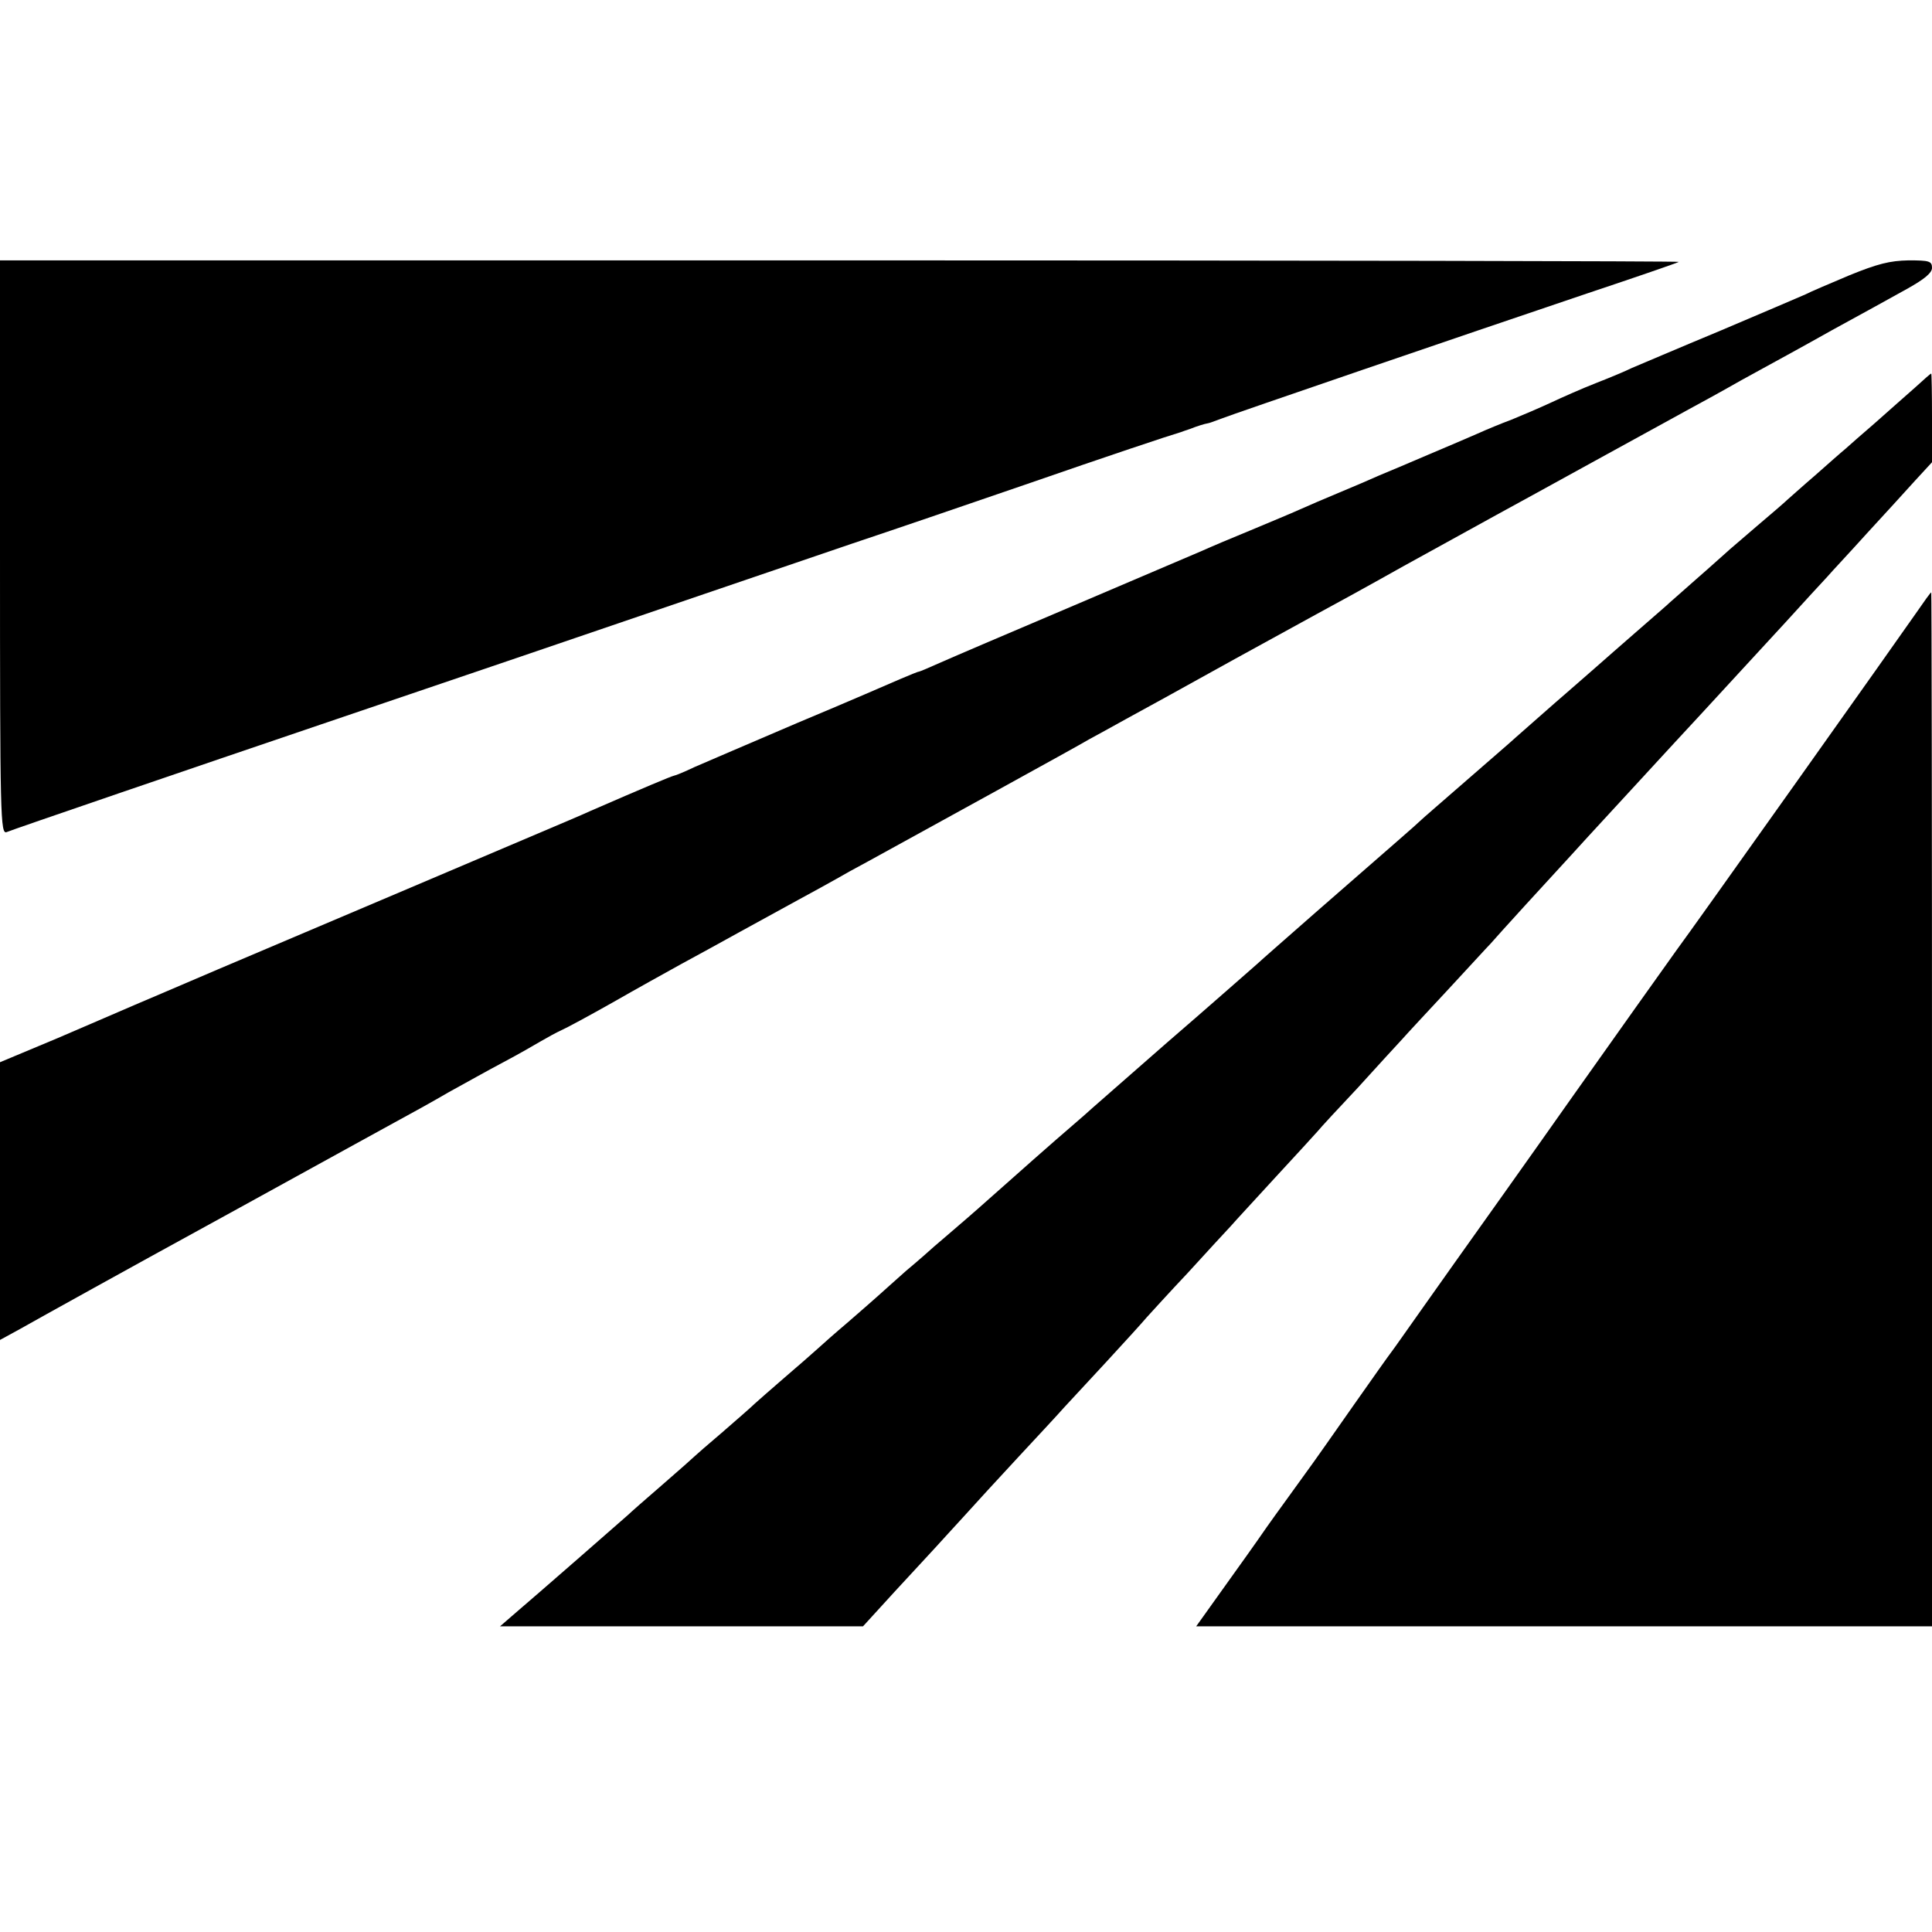 <?xml version="1.0" standalone="no"?>
<!DOCTYPE svg PUBLIC "-//W3C//DTD SVG 20010904//EN"
 "http://www.w3.org/TR/2001/REC-SVG-20010904/DTD/svg10.dtd">
<svg version="1.0" xmlns="http://www.w3.org/2000/svg"
 width="512pt" height="512pt" viewBox="0 0 512 512"
 preserveAspectRatio="xMidYMid meet">
<g transform="translate(0,512) scale(0.1,-0.1)"
fill="#000000" stroke="none">
<path d="M0 3669 c0 -721 1 -761 18 -754 16 7 505 174 832 285 80 27 318 108
530 180 407 139 596 203 880 300 96 32 301 102 455 155 228 79 378 129 415
140 3 1 13 5 23 8 20 8 40 14 47 15 3 0 19 6 35 12 36 14 638 220 970 332 132
44 242 82 244 84 2 2 -998 4 -2222 4 l-2227 0 0 -761z"/>
<path d="M4900 4390 c-52 -22 -104 -44 -115 -50 -11 -5 -112 -48 -225 -96
-113 -47 -218 -92 -235 -99 -16 -8 -59 -26 -95 -40 -36 -14 -90 -38 -120 -52
-30 -14 -77 -34 -104 -45 -27 -10 -68 -27 -90 -37 -23 -10 -81 -35 -131 -56
-49 -21 -108 -46 -130 -55 -22 -10 -69 -30 -105 -45 -36 -15 -83 -35 -105 -45
-22 -10 -80 -34 -130 -55 -49 -20 -108 -45 -130 -55 -22 -9 -175 -75 -340
-145 -165 -70 -324 -138 -353 -151 -29 -13 -55 -24 -57 -24 -3 0 -24 -9 -48
-19 -23 -10 -145 -63 -272 -116 -126 -54 -250 -107 -275 -118 -25 -12 -49 -22
-55 -23 -8 -2 -73 -29 -220 -93 -11 -5 -36 -16 -55 -24 -59 -25 -755 -321
-935 -397 -93 -40 -192 -82 -220 -94 -27 -12 -119 -51 -202 -87 l-153 -64 0
-368 0 -368 53 29 c44 25 311 173 492 272 28 15 136 75 240 132 105 58 222
122 260 143 39 21 104 57 145 81 42 23 106 59 144 79 38 20 83 46 100 56 17
10 41 23 54 29 12 5 73 38 135 73 61 35 144 81 182 102 39 21 108 59 155 85
47 26 117 64 155 85 39 21 84 46 100 55 17 10 55 31 85 47 149 82 559 307 585
323 17 9 62 34 100 55 61 33 122 67 290 160 66 36 157 86 215 118 30 16 134
73 230 127 96 53 207 114 245 135 39 21 153 84 255 140 102 56 217 119 255
140 39 21 84 46 100 55 17 10 57 32 90 50 33 18 119 65 190 105 72 39 160 88
198 109 47 26 67 43 67 56 0 18 -7 20 -62 20 -50 -1 -82 -9 -158 -40z"/>
<path d="M5074 4092 c-23 -20 -70 -62 -104 -92 -35 -30 -71 -62 -80 -70 -10
-8 -46 -40 -80 -70 -35 -30 -68 -60 -74 -65 -6 -6 -42 -37 -81 -70 -38 -33
-75 -64 -81 -70 -6 -5 -41 -37 -79 -70 -37 -33 -73 -64 -79 -70 -6 -5 -45 -39
-86 -75 -41 -36 -77 -67 -80 -70 -3 -3 -39 -34 -80 -70 -74 -64 -132 -116
-154 -135 -6 -6 -63 -55 -126 -110 -63 -55 -120 -104 -126 -110 -11 -11 -62
-55 -274 -240 -74 -65 -146 -128 -160 -141 -14 -12 -119 -105 -235 -205 -115
-101 -215 -188 -221 -194 -6 -5 -40 -35 -75 -65 -34 -30 -88 -77 -119 -105
-31 -27 -84 -75 -119 -105 -35 -30 -73 -63 -85 -73 -12 -11 -45 -40 -75 -65
-29 -26 -63 -56 -75 -67 -12 -11 -48 -42 -80 -70 -32 -27 -68 -59 -80 -70 -12
-11 -51 -45 -86 -75 -35 -30 -71 -62 -80 -70 -8 -8 -47 -42 -85 -75 -39 -33
-72 -62 -75 -65 -3 -3 -41 -37 -85 -75 -44 -38 -85 -74 -91 -80 -10 -9 -242
-212 -309 -269 l-30 -26 481 0 481 0 84 92 c46 50 95 103 109 118 14 15 47 52
74 81 27 30 92 101 145 158 53 57 107 115 120 130 13 14 64 69 113 122 49 53
97 106 107 118 10 11 59 65 109 118 49 54 101 110 114 124 12 14 66 72 118
129 52 56 102 111 111 121 9 11 57 63 107 116 49 54 102 112 117 128 15 17 71
77 123 133 53 57 103 112 112 121 16 19 164 181 214 235 15 17 65 71 110 120
44 48 97 105 116 126 19 21 74 80 121 131 97 105 100 109 221 240 47 52 97
106 110 120 12 14 60 65 105 115 45 49 102 111 127 139 l46 50 0 117 c0 65 -1
118 -2 118 -2 0 -21 -17 -44 -38z"/>
<path d="M5079 3497 c-35 -51 -602 -850 -636 -895 -24 -33 -165 -232 -282
-397 -90 -128 -270 -381 -305 -430 -8 -11 -46 -65 -85 -120 -39 -55 -76 -108
-83 -117 -7 -9 -51 -71 -98 -138 -47 -67 -107 -153 -135 -191 -27 -38 -72 -99
-98 -136 -26 -38 -79 -112 -117 -165 l-70 -98 975 0 975 0 0 1370 c0 754 -1
1370 -2 1370 -2 0 -19 -24 -39 -53z"/>
</g>
</svg>
